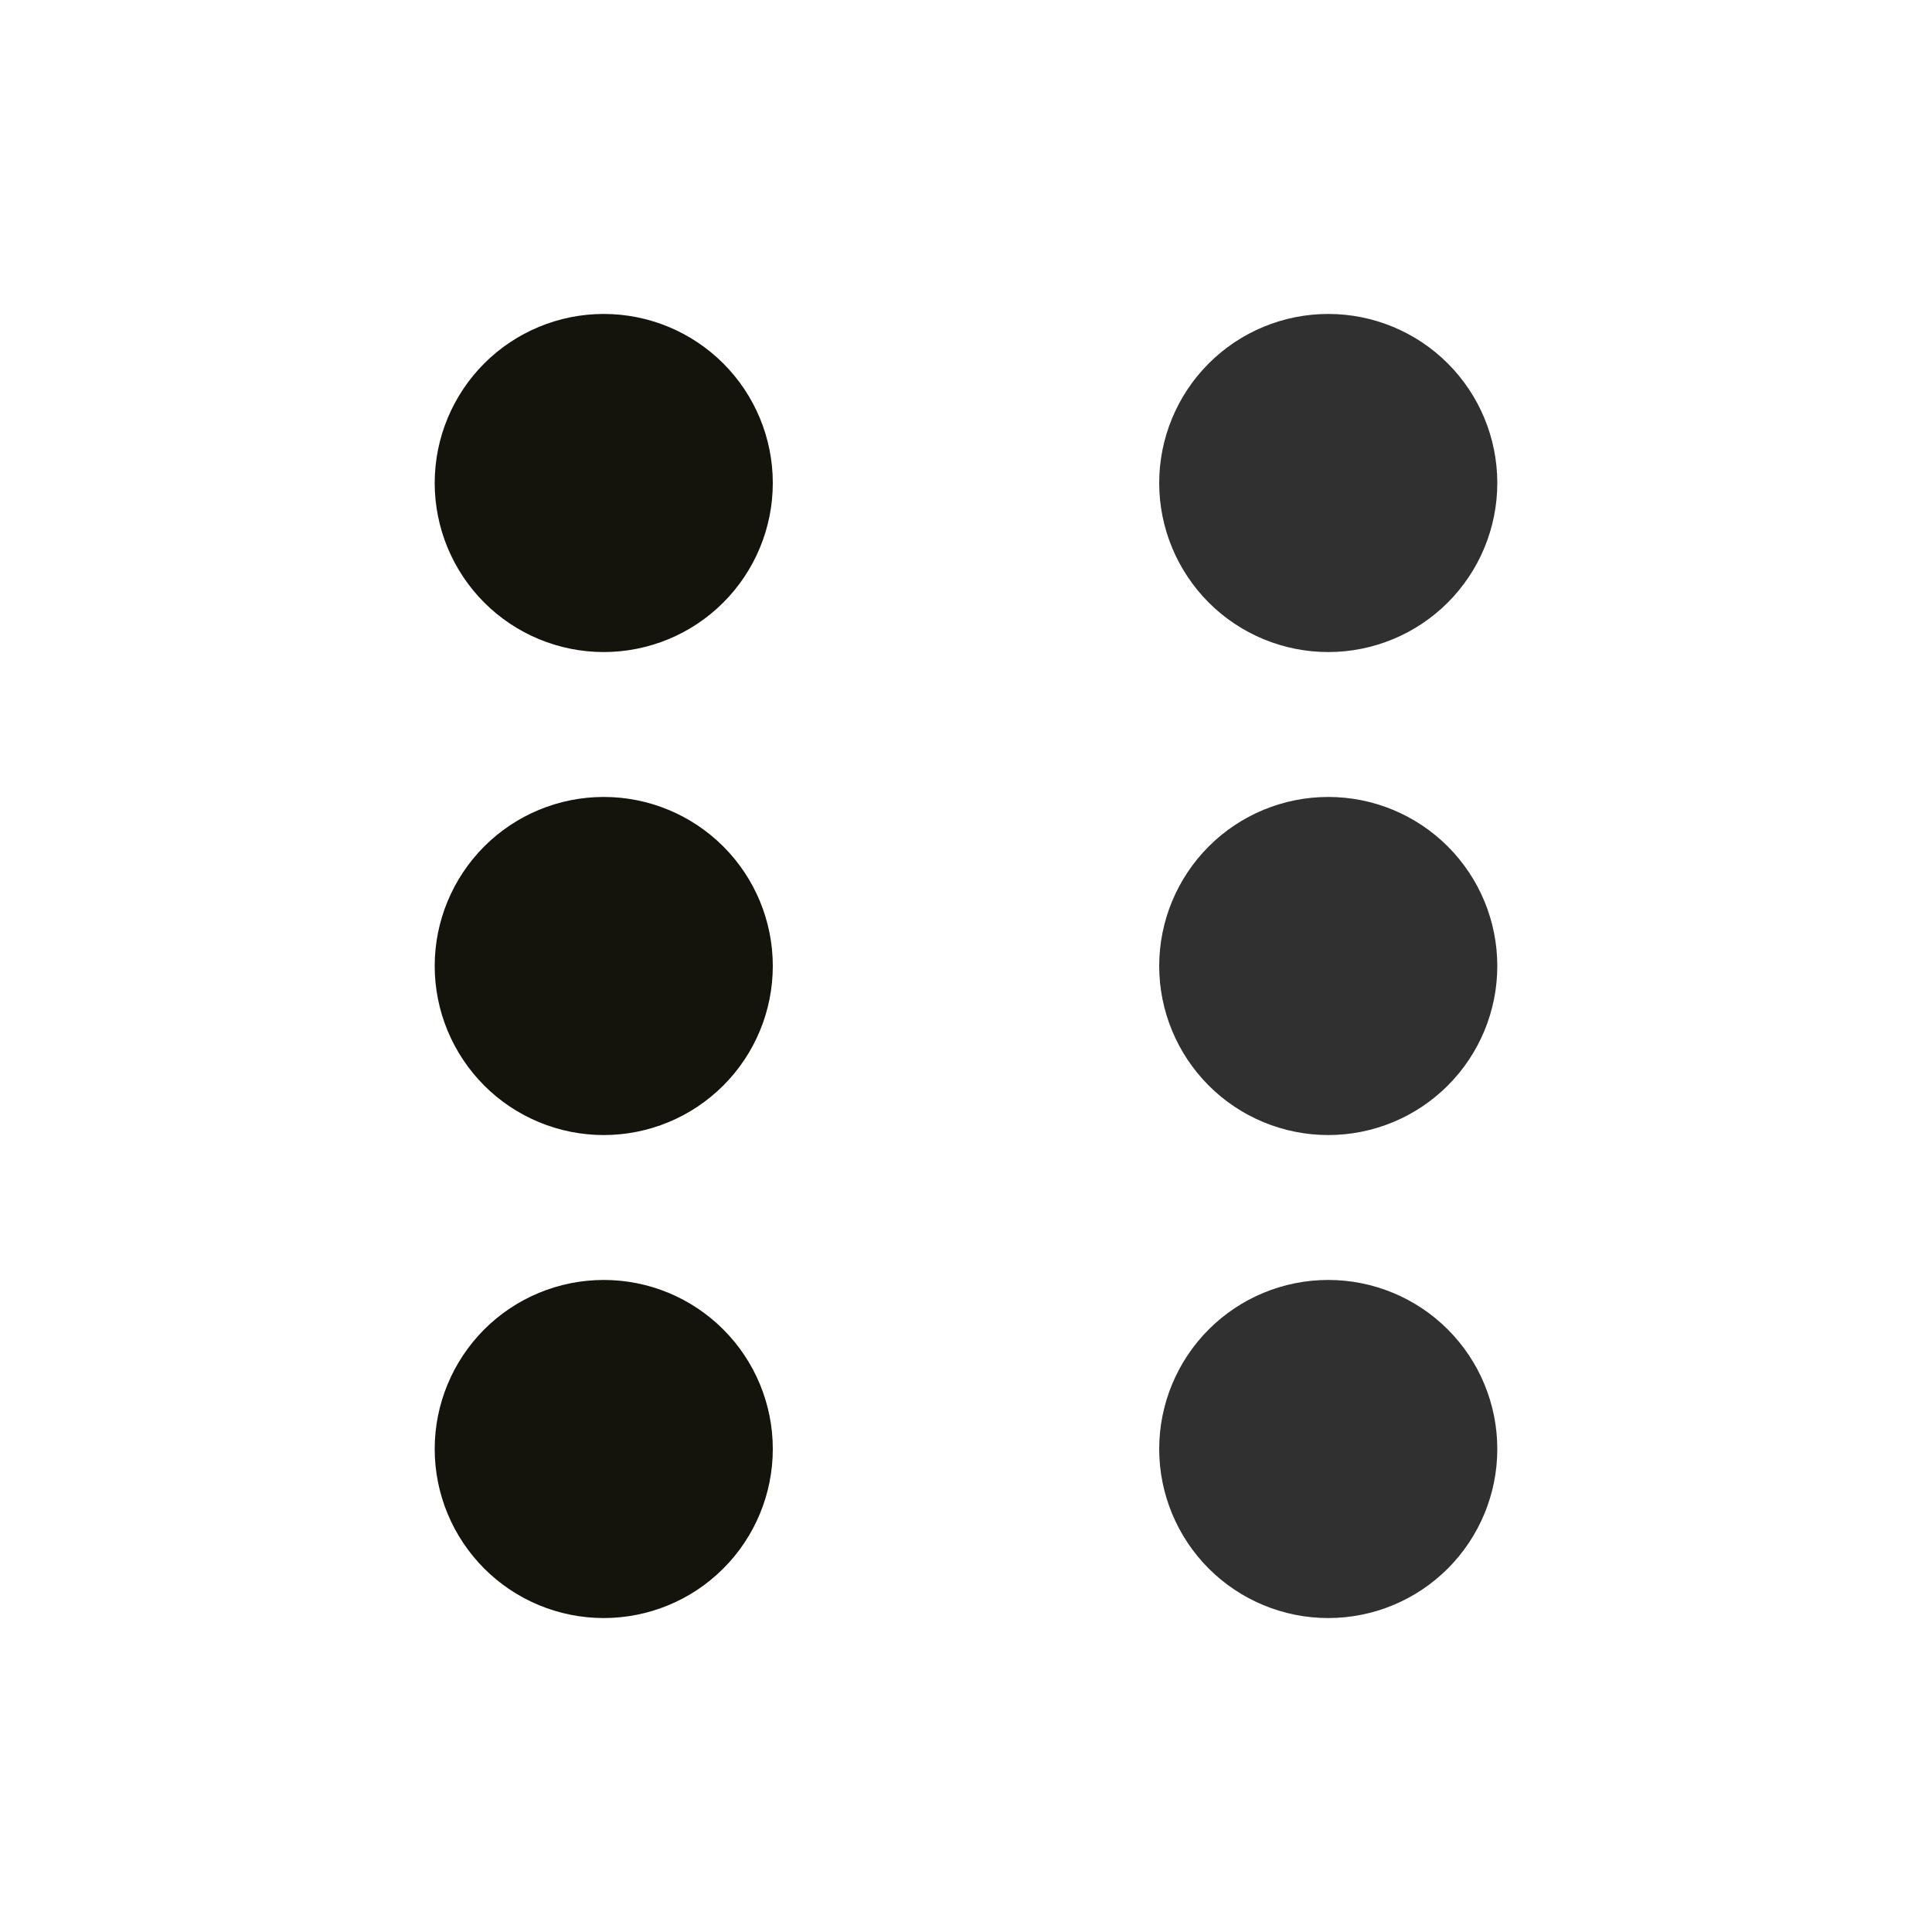 <svg width="24" height="24" viewBox="0 0 24 24" fill="none" xmlns="http://www.w3.org/2000/svg">
<path d="M7.5 15.9C6.943 15.9 6.409 16.121 6.015 16.515C5.622 16.909 5.4 17.443 5.4 18C5.4 18.557 5.622 19.091 6.015 19.485C6.409 19.879 6.943 20.1 7.5 20.1C8.057 20.1 8.591 19.879 8.985 19.485C9.379 19.091 9.6 18.557 9.6 18C9.6 17.443 9.379 16.909 8.985 16.515C8.591 16.121 8.057 15.9 7.5 15.9ZM7.5 9.9C6.943 9.9 6.409 10.121 6.015 10.515C5.622 10.909 5.4 11.443 5.4 12C5.4 12.557 5.622 13.091 6.015 13.485C6.409 13.879 6.943 14.1 7.5 14.1C8.057 14.1 8.591 13.879 8.985 13.485C9.379 13.091 9.6 12.557 9.6 12C9.6 11.443 9.379 10.909 8.985 10.515C8.591 10.121 8.057 9.9 7.5 9.9ZM9.6 6C9.6 5.443 9.379 4.909 8.985 4.515C8.591 4.121 8.057 3.9 7.5 3.9C6.943 3.9 6.409 4.121 6.015 4.515C5.622 4.909 5.4 5.443 5.4 6C5.4 6.557 5.622 7.091 6.015 7.485C6.409 7.879 6.943 8.1 7.5 8.1C8.057 8.1 8.591 7.879 8.985 7.485C9.379 7.091 9.6 6.557 9.6 6Z" fill="#14130C"/>
<path d="M16.5 15.9C15.943 15.9 15.409 16.121 15.015 16.515C14.622 16.909 14.4 17.443 14.4 18C14.4 18.557 14.622 19.091 15.015 19.485C15.409 19.879 15.943 20.1 16.5 20.1C17.057 20.1 17.591 19.879 17.985 19.485C18.379 19.091 18.6 18.557 18.6 18C18.6 17.443 18.379 16.909 17.985 16.515C17.591 16.121 17.057 15.9 16.5 15.9ZM16.5 9.9C15.943 9.9 15.409 10.121 15.015 10.515C14.622 10.909 14.4 11.443 14.4 12C14.4 12.557 14.622 13.091 15.015 13.485C15.409 13.879 15.943 14.1 16.5 14.1C17.057 14.1 17.591 13.879 17.985 13.485C18.379 13.091 18.6 12.557 18.6 12C18.6 11.443 18.379 10.909 17.985 10.515C17.591 10.121 17.057 9.9 16.5 9.9ZM18.6 6C18.6 5.443 18.379 4.909 17.985 4.515C17.591 4.121 17.057 3.9 16.5 3.9C15.943 3.9 15.409 4.121 15.015 4.515C14.622 4.909 14.4 5.443 14.4 6C14.4 6.557 14.622 7.091 15.015 7.485C15.409 7.879 15.943 8.1 16.5 8.1C17.057 8.1 17.591 7.879 17.985 7.485C18.379 7.091 18.6 6.557 18.6 6Z" fill="#303030"/>
</svg>
